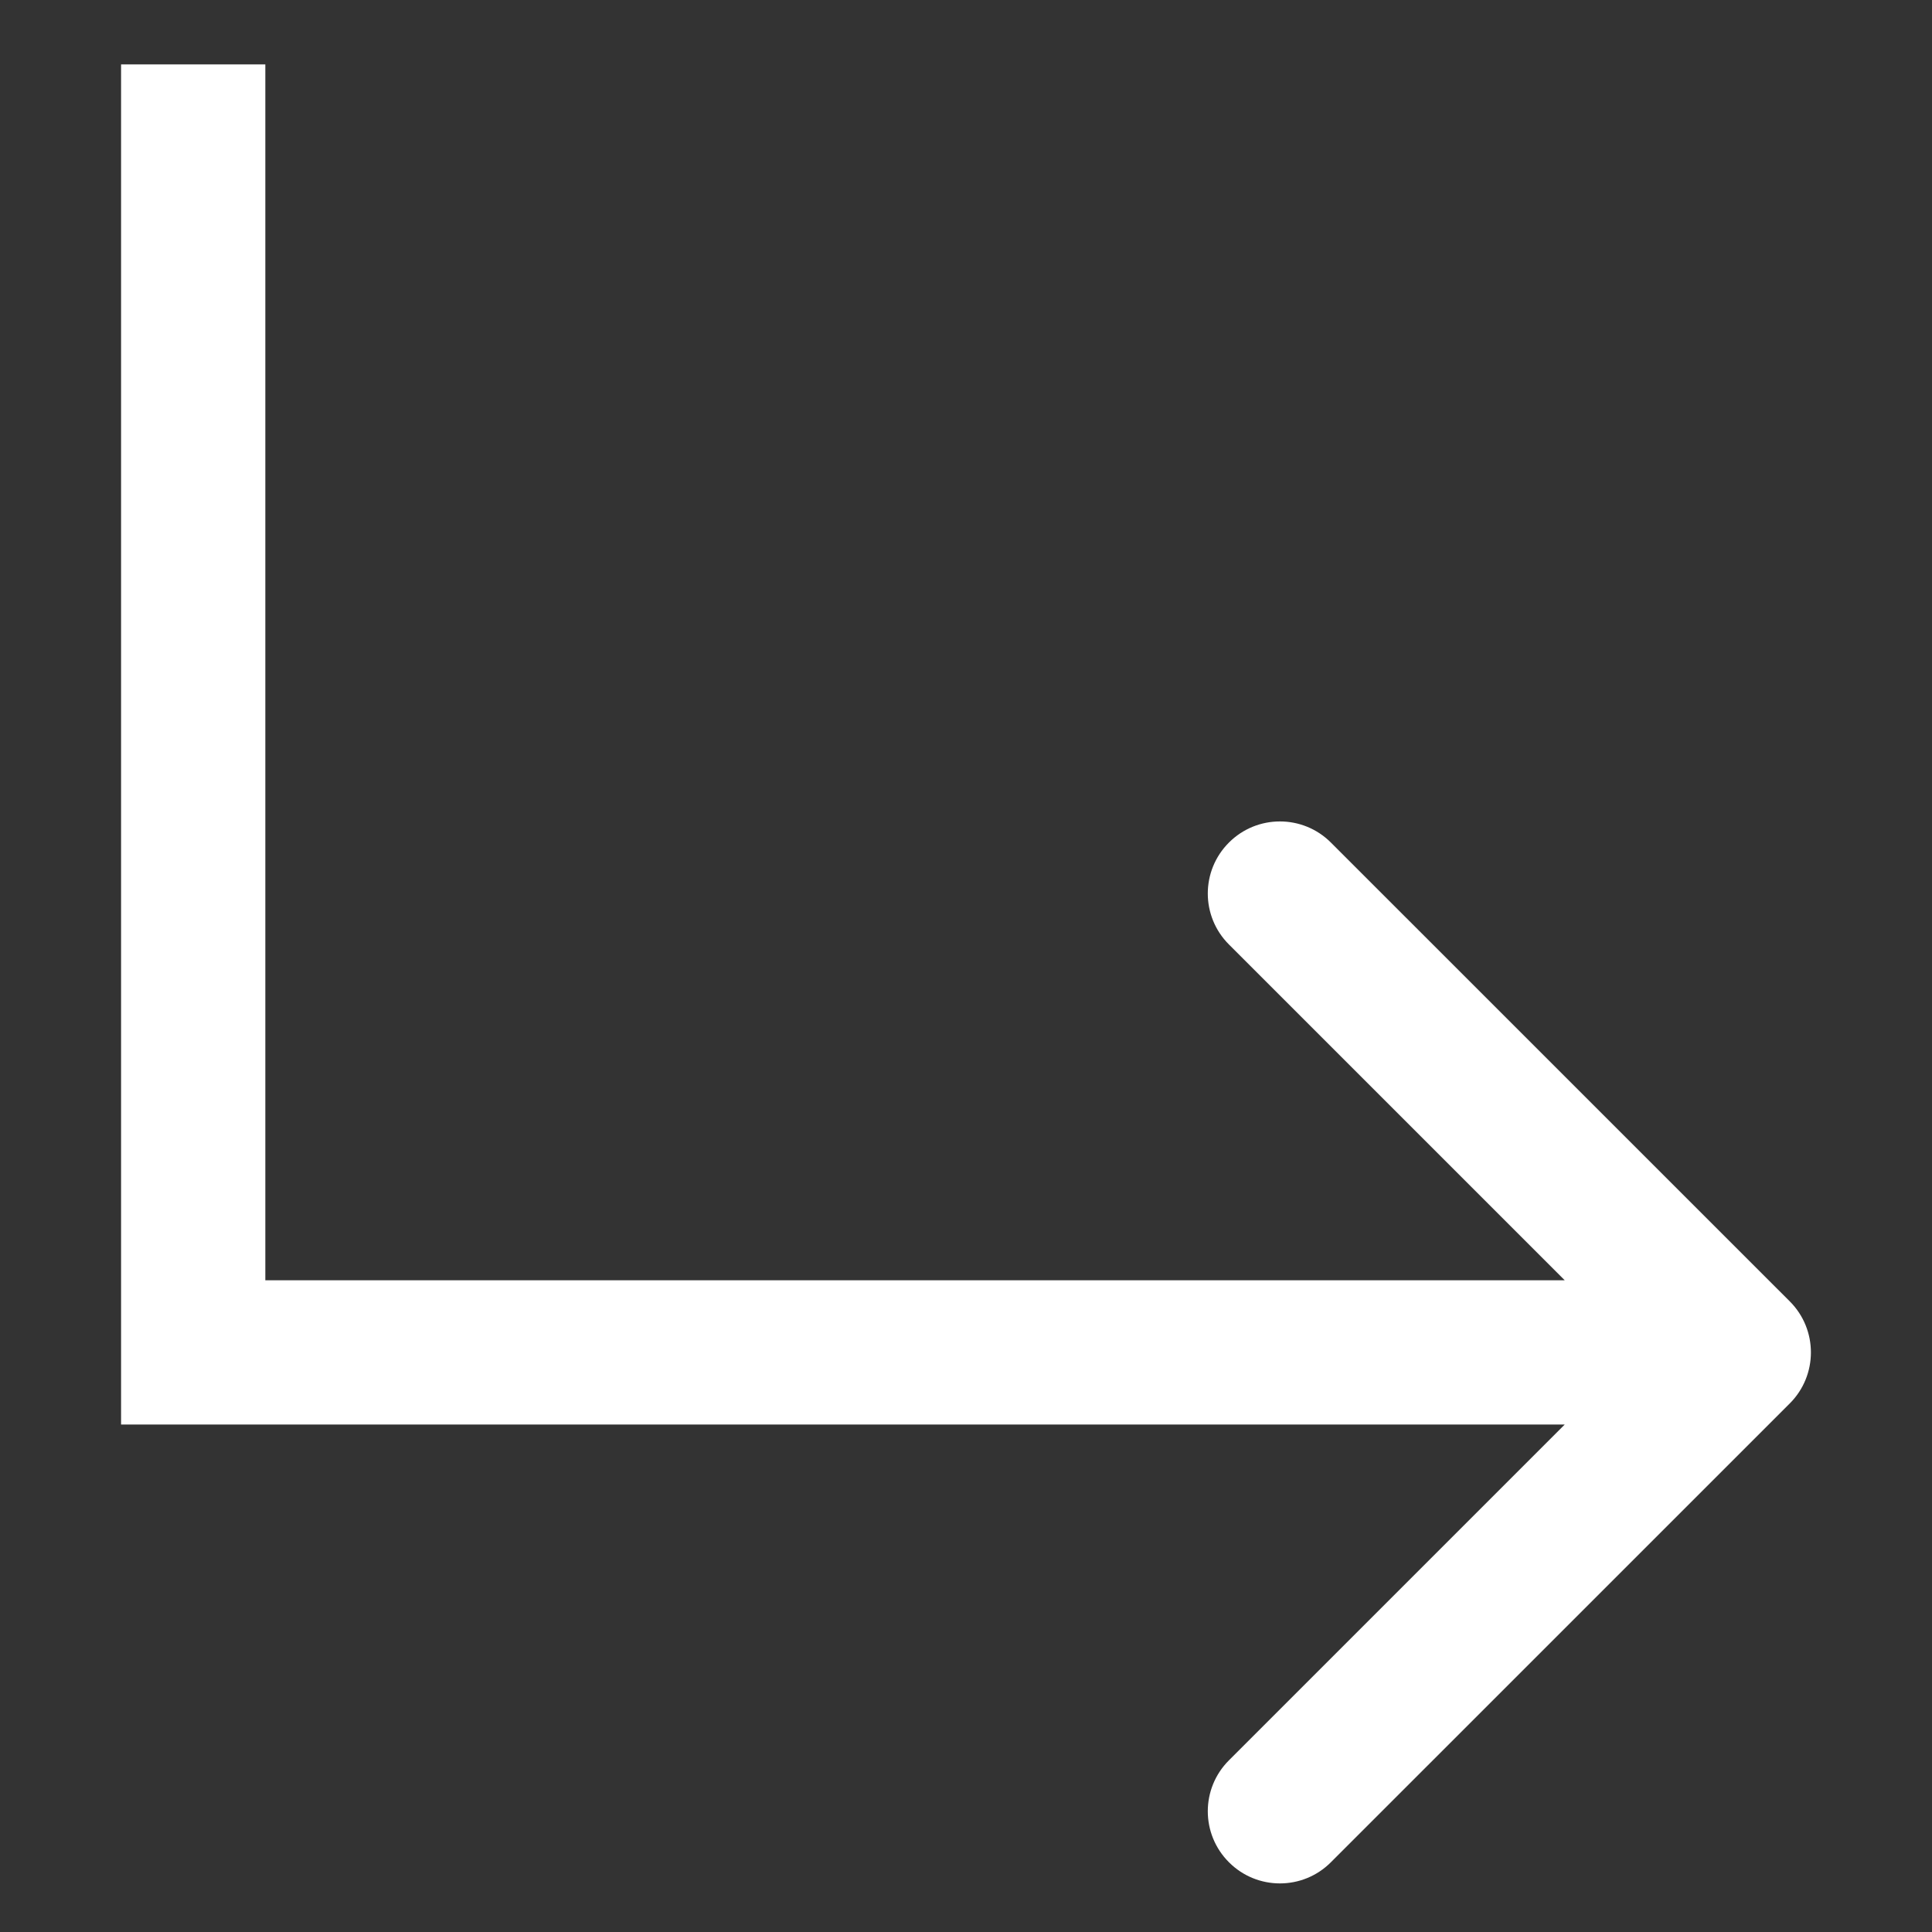 <svg width="30" height="30" viewBox="0 0 30 30" fill="none" xmlns="http://www.w3.org/2000/svg">
<rect x="0" y="0" width="30" height="30" fill="#333333" stroke="none"/>
<path d="M3 21V22.12H1.88V21H3ZM27.792 20.208C28.229 20.645 28.229 21.355 27.792 21.792L20.666 28.917C20.229 29.355 19.52 29.355 19.083 28.917C18.645 28.48 18.645 27.771 19.083 27.334L25.417 21L19.083 14.666C18.645 14.229 18.645 13.52 19.083 13.083C19.52 12.646 20.229 12.646 20.666 13.083L27.792 20.208ZM4.12 1L4.12 21H1.88L1.88 1L4.12 1ZM3 19.88H27V22.12H3V19.88Z" fill="white"/>
</svg>
